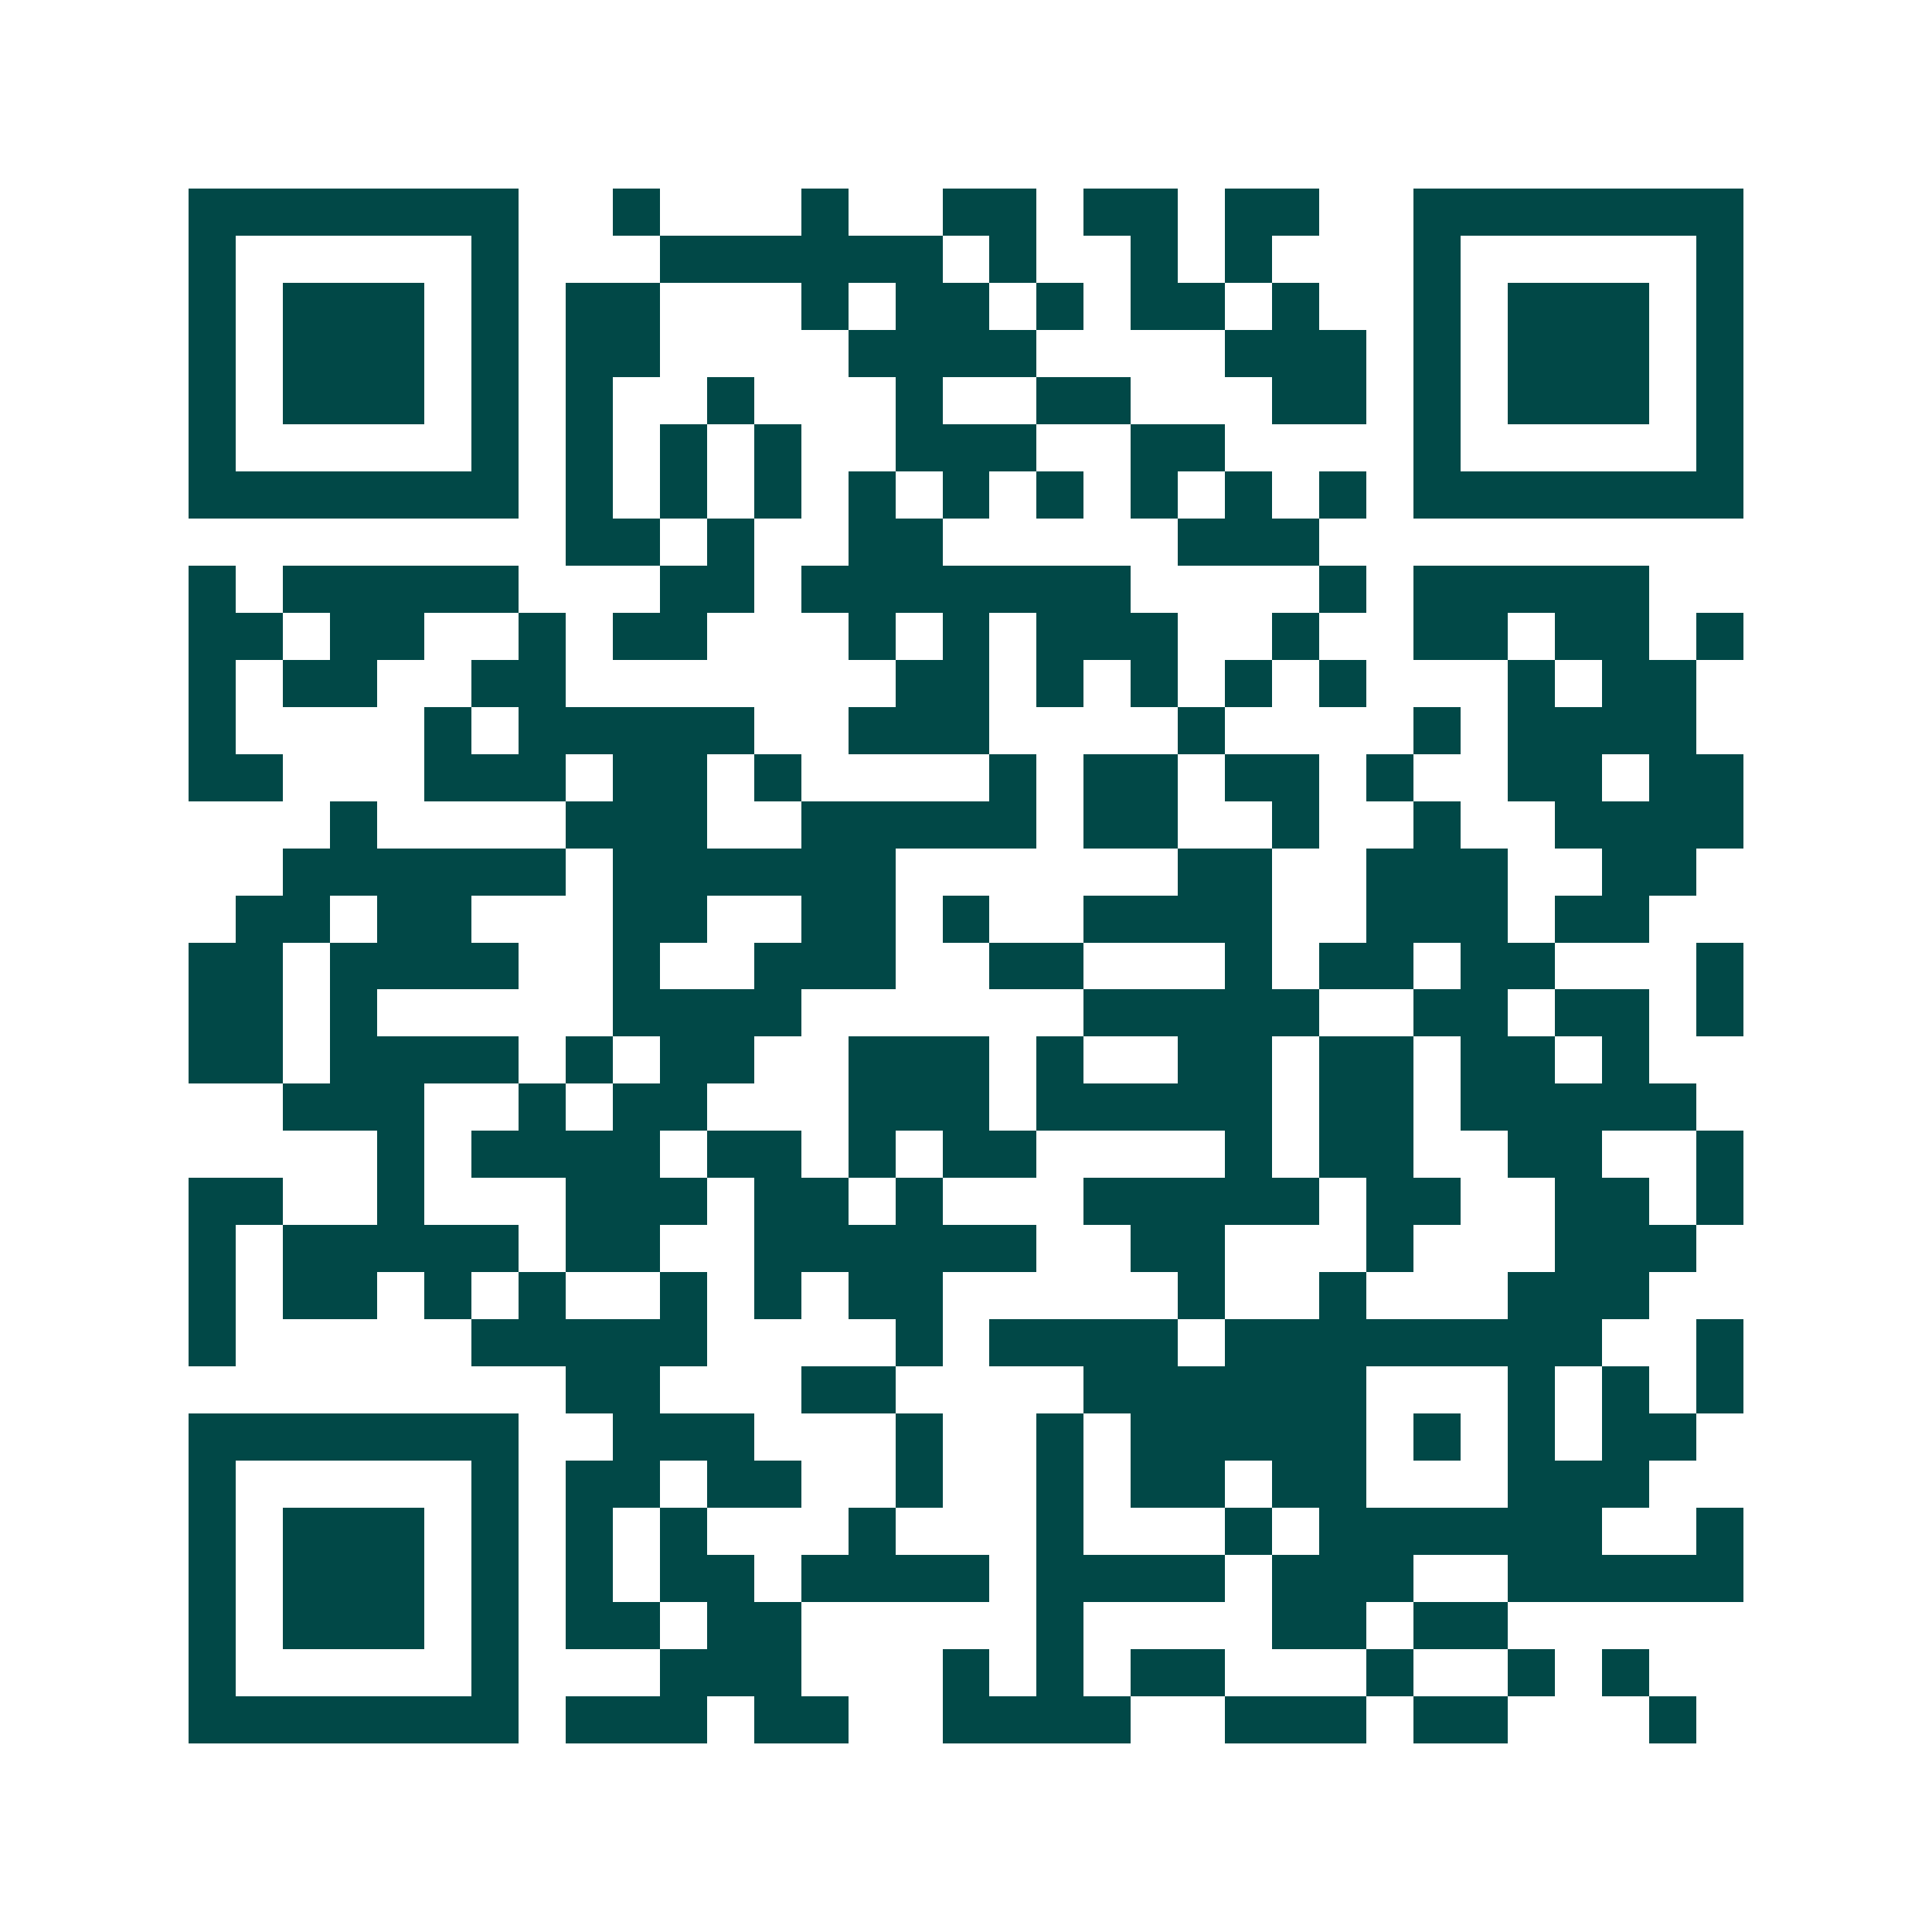 <svg xmlns="http://www.w3.org/2000/svg" width="200" height="200" viewBox="0 0 41 41" shape-rendering="crispEdges"><path fill="#ffffff" d="M0 0h41v41H0z"/><path stroke="#014847" d="M4 4.5h7m2 0h1m3 0h1m2 0h2m1 0h2m1 0h2m2 0h7M4 5.5h1m5 0h1m3 0h6m1 0h1m2 0h1m1 0h1m3 0h1m5 0h1M4 6.5h1m1 0h3m1 0h1m1 0h2m3 0h1m1 0h2m1 0h1m1 0h2m1 0h1m2 0h1m1 0h3m1 0h1M4 7.5h1m1 0h3m1 0h1m1 0h2m4 0h4m4 0h3m1 0h1m1 0h3m1 0h1M4 8.5h1m1 0h3m1 0h1m1 0h1m2 0h1m3 0h1m2 0h2m3 0h2m1 0h1m1 0h3m1 0h1M4 9.5h1m5 0h1m1 0h1m1 0h1m1 0h1m2 0h3m2 0h2m4 0h1m5 0h1M4 10.5h7m1 0h1m1 0h1m1 0h1m1 0h1m1 0h1m1 0h1m1 0h1m1 0h1m1 0h1m1 0h7M12 11.5h2m1 0h1m2 0h2m5 0h3M4 12.5h1m1 0h5m3 0h2m1 0h7m4 0h1m1 0h5M4 13.5h2m1 0h2m2 0h1m1 0h2m3 0h1m1 0h1m1 0h3m2 0h1m2 0h2m1 0h2m1 0h1M4 14.5h1m1 0h2m2 0h2m7 0h2m1 0h1m1 0h1m1 0h1m1 0h1m3 0h1m1 0h2M4 15.5h1m4 0h1m1 0h5m2 0h3m4 0h1m4 0h1m1 0h4M4 16.5h2m3 0h3m1 0h2m1 0h1m4 0h1m1 0h2m1 0h2m1 0h1m2 0h2m1 0h2M7 17.5h1m4 0h3m2 0h5m1 0h2m2 0h1m2 0h1m2 0h4M6 18.5h6m1 0h6m6 0h2m2 0h3m2 0h2M5 19.5h2m1 0h2m3 0h2m2 0h2m1 0h1m2 0h4m2 0h3m1 0h2M4 20.5h2m1 0h4m2 0h1m2 0h3m2 0h2m3 0h1m1 0h2m1 0h2m3 0h1M4 21.5h2m1 0h1m5 0h4m6 0h5m2 0h2m1 0h2m1 0h1M4 22.5h2m1 0h4m1 0h1m1 0h2m2 0h3m1 0h1m2 0h2m1 0h2m1 0h2m1 0h1M6 23.5h3m2 0h1m1 0h2m3 0h3m1 0h5m1 0h2m1 0h5M8 24.5h1m1 0h4m1 0h2m1 0h1m1 0h2m4 0h1m1 0h2m2 0h2m2 0h1M4 25.5h2m2 0h1m3 0h3m1 0h2m1 0h1m3 0h5m1 0h2m2 0h2m1 0h1M4 26.5h1m1 0h5m1 0h2m2 0h6m2 0h2m3 0h1m3 0h3M4 27.5h1m1 0h2m1 0h1m1 0h1m2 0h1m1 0h1m1 0h2m5 0h1m2 0h1m3 0h3M4 28.5h1m5 0h5m4 0h1m1 0h4m1 0h8m2 0h1M12 29.5h2m3 0h2m4 0h6m3 0h1m1 0h1m1 0h1M4 30.5h7m2 0h3m3 0h1m2 0h1m1 0h5m1 0h1m1 0h1m1 0h2M4 31.5h1m5 0h1m1 0h2m1 0h2m2 0h1m2 0h1m1 0h2m1 0h2m3 0h3M4 32.5h1m1 0h3m1 0h1m1 0h1m1 0h1m3 0h1m3 0h1m3 0h1m1 0h6m2 0h1M4 33.5h1m1 0h3m1 0h1m1 0h1m1 0h2m1 0h4m1 0h4m1 0h3m2 0h5M4 34.5h1m1 0h3m1 0h1m1 0h2m1 0h2m5 0h1m4 0h2m1 0h2M4 35.5h1m5 0h1m3 0h3m3 0h1m1 0h1m1 0h2m3 0h1m2 0h1m1 0h1M4 36.5h7m1 0h3m1 0h2m2 0h4m2 0h3m1 0h2m3 0h1"/></svg>

